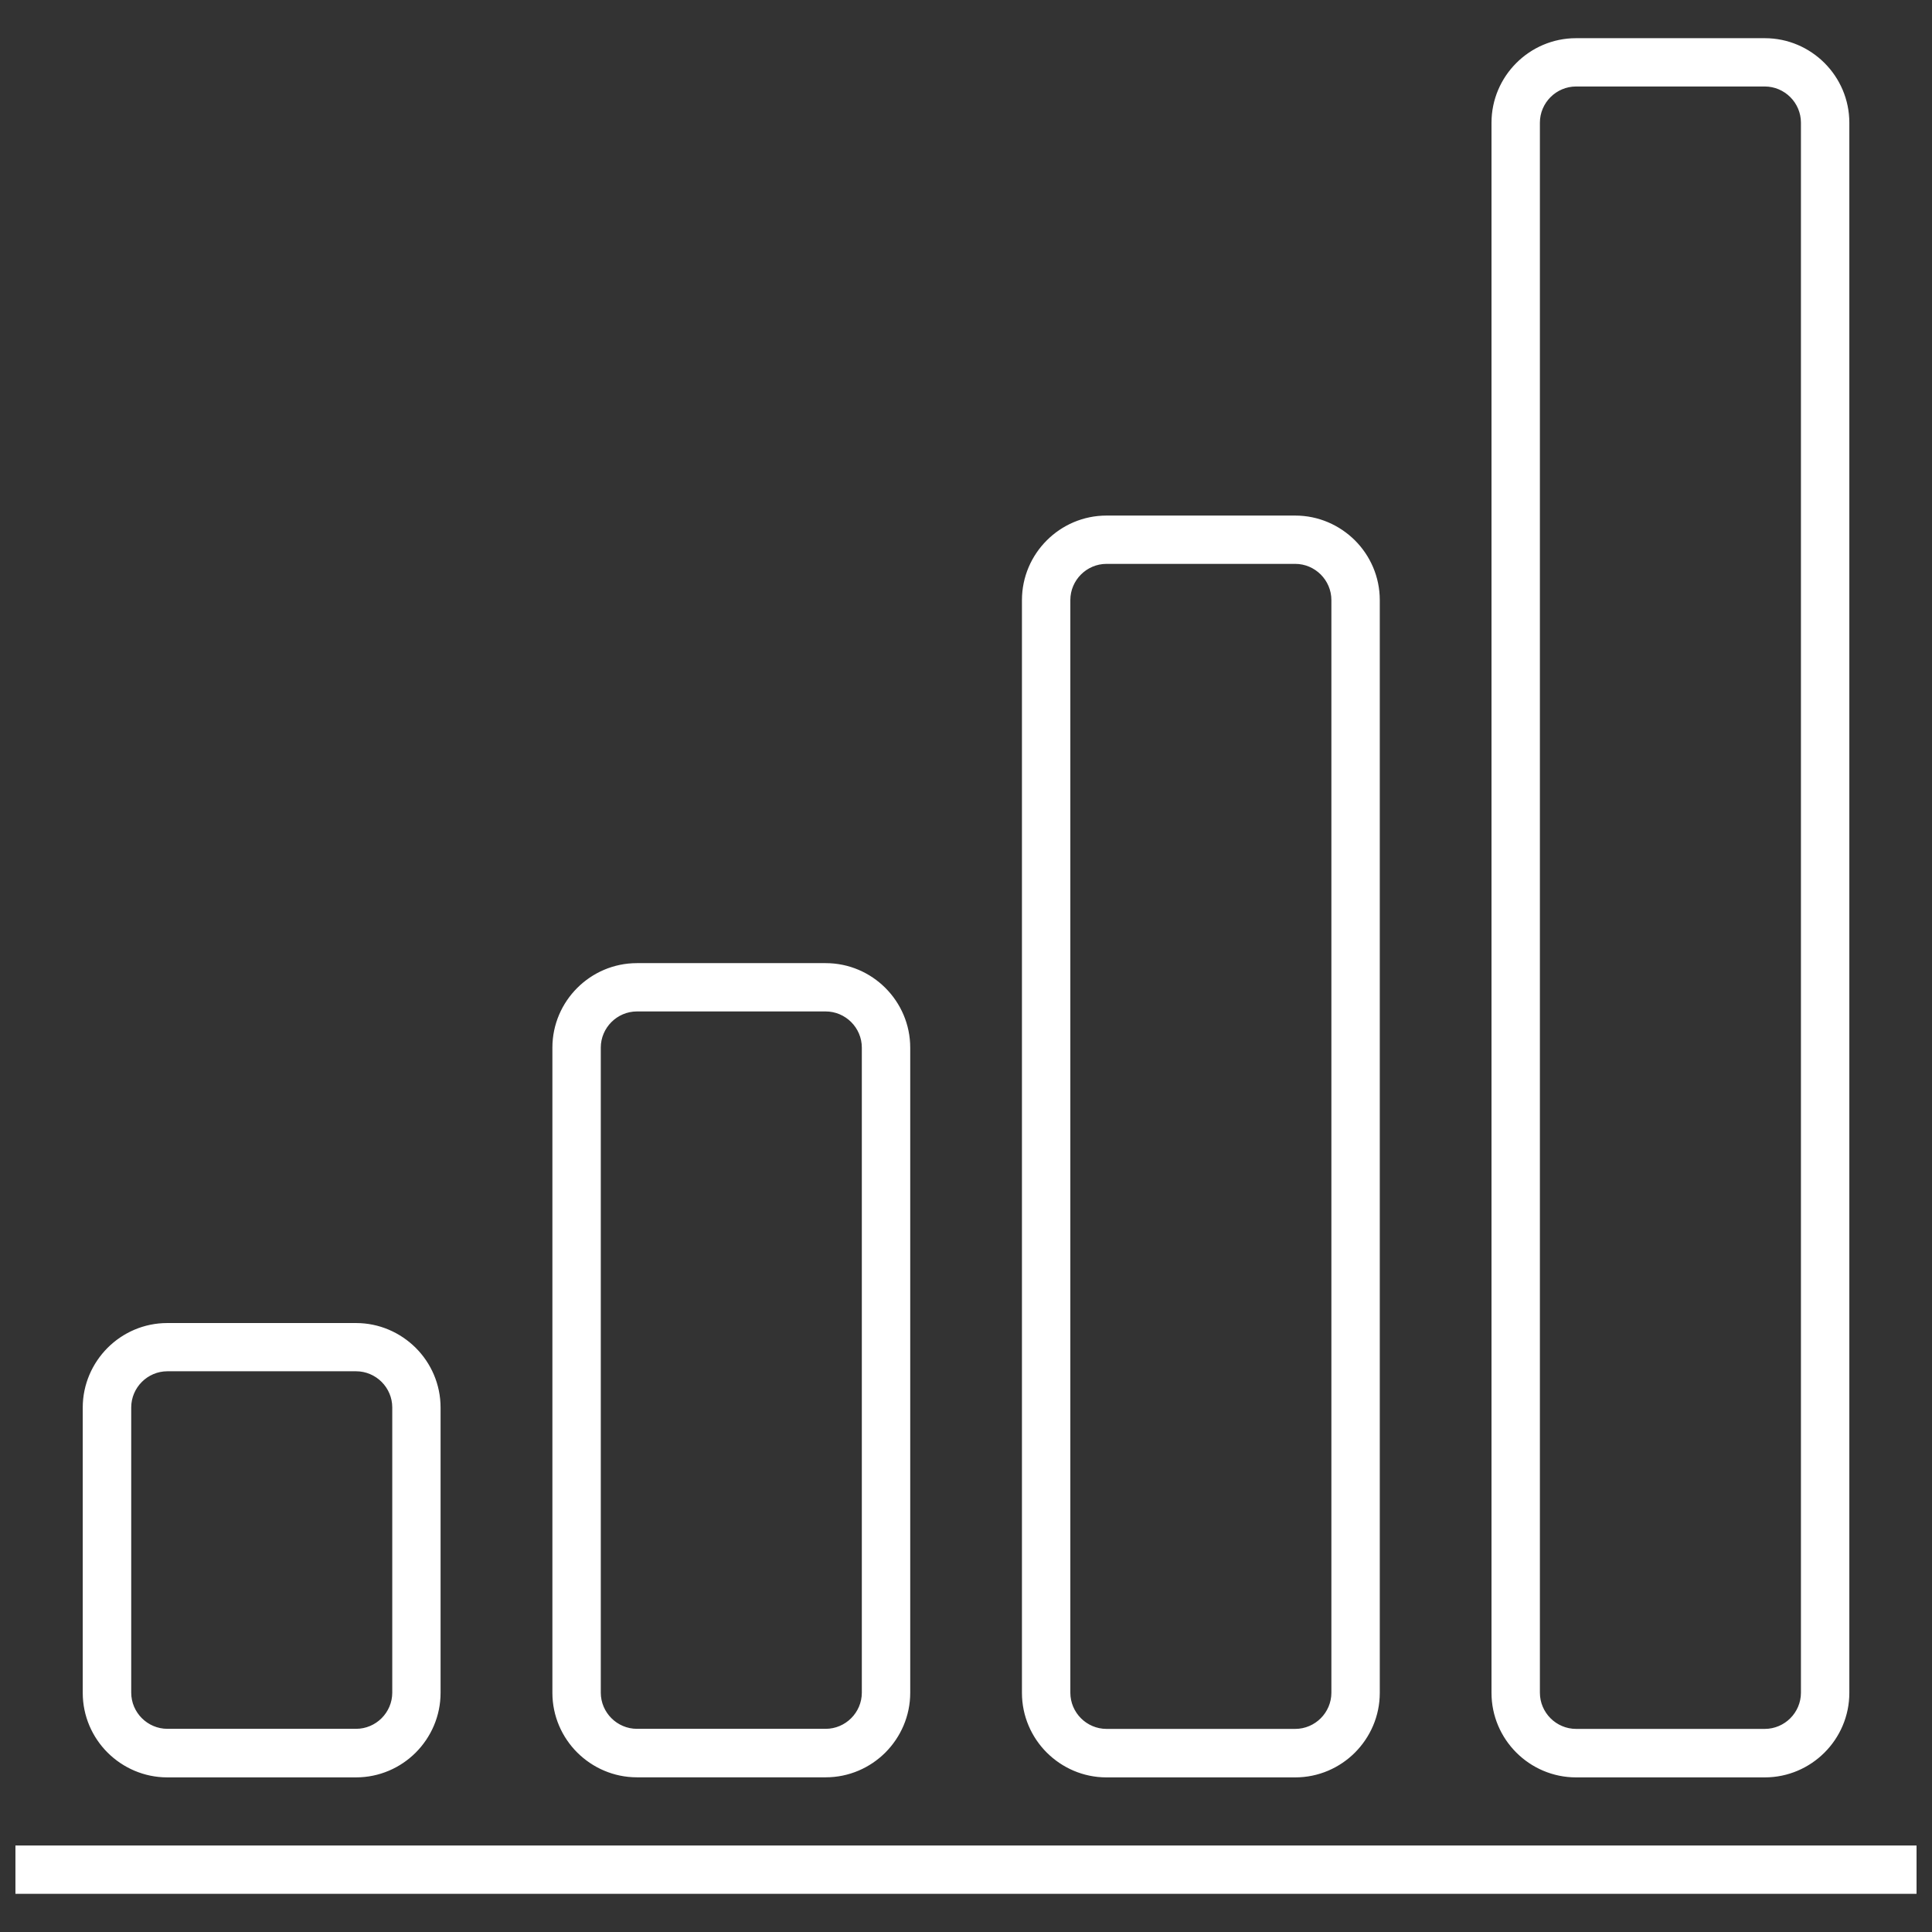<!DOCTYPE svg PUBLIC "-//W3C//DTD SVG 1.1//EN" "http://www.w3.org/Graphics/SVG/1.1/DTD/svg11.dtd">
<!-- Uploaded to: ICON Repo, www.svgrepo.com, Transformed by: ICON Repo Mixer Tools -->
<svg width="64px" height="64px" version="1.1" viewBox="144 144 512 512" xmlns="http://www.w3.org/2000/svg" fill="#ffffff" stroke="#ffffff">
<rect x="144" y="144" width="512" height="512" fill="#333333" stroke="none"/>
<g id="SVGRepo_bgCarrier" stroke-width="0"/>
<g id="SVGRepo_tracerCarrier" stroke-linecap="round" stroke-linejoin="round"/>
<g id="SVGRepo_iconCarrier"> <defs> <clipPath id="a"> <path d="m148.09 154h503.81v492h-503.81z"/> </clipPath> </defs> <g clip-path="url(#a)"> <path d="m188.33 495.12h50.023c6.016 0 11.488 2.469 15.473 6.43 3.961 3.961 6.43 9.438 6.43 15.473v75.598c0 6.016-2.469 11.488-6.43 15.473-3.961 3.961-9.438 6.43-15.473 6.43h-50.023c-6.016 0-11.488-2.469-15.473-6.43-3.961-3.961-6.43-9.438-6.43-15.473v-75.598c0-6.016 2.469-11.488 6.43-15.473 3.961-3.961 9.438-6.43 15.473-6.43zm-40.234 138.46h503.81v11.801h-503.81zm413.57-478.96h50.023c6.035 0 11.512 2.469 15.473 6.43 3.961 3.961 6.43 9.438 6.43 15.473v416.1c0 6.035-2.469 11.512-6.43 15.473-3.961 3.961-9.438 6.43-15.473 6.43h-50.023c-6.016 0-11.512-2.469-15.473-6.43-3.961-3.961-6.43-9.438-6.43-15.473v-416.1c0-6.035 2.469-11.512 6.43-15.473 3.961-3.961 9.438-6.43 15.473-6.43zm50.023 11.801h-50.023c-2.758 0-5.289 1.141-7.113 2.965-1.824 1.824-2.965 4.356-2.965 7.113v416.1c0 2.758 1.141 5.289 2.965 7.113s4.356 2.965 7.113 2.965h50.023c2.758 0 5.289-1.141 7.113-2.965s2.965-4.356 2.965-7.113v-416.1c0-2.758-1.141-5.289-2.965-7.113-1.824-1.824-4.356-2.965-7.113-2.965zm-174.46 114.71h50.023c6.016 0 11.488 2.469 15.473 6.43 3.961 3.961 6.43 9.438 6.43 15.473v289.59c0 6.035-2.469 11.488-6.43 15.473-3.961 3.961-9.438 6.43-15.473 6.43h-50.023c-6.035 0-11.488-2.469-15.473-6.43-3.961-3.961-6.43-9.438-6.43-15.473v-289.59c0-6.035 2.469-11.512 6.43-15.473 3.961-3.961 9.438-6.43 15.473-6.43zm50.023 11.801h-50.023c-2.758 0-5.289 1.141-7.113 2.965s-2.965 4.356-2.965 7.113v289.59c0 2.758 1.141 5.289 2.965 7.113s4.356 2.965 7.113 2.965h50.023c2.758 0 5.289-1.141 7.113-2.965s2.965-4.356 2.965-7.113v-289.59c0-2.758-1.141-5.289-2.965-7.113s-4.356-2.965-7.113-2.965zm-174.46 106.81h50.023c6.035 0 11.512 2.469 15.473 6.43 3.961 3.961 6.43 9.438 6.43 15.473v170.96c0 6.016-2.469 11.488-6.43 15.473-3.961 3.961-9.438 6.43-15.473 6.43h-50.023c-6.016 0-11.488-2.469-15.473-6.43-3.961-3.961-6.43-9.438-6.43-15.473v-170.96c0-6.035 2.469-11.512 6.43-15.473 3.961-3.961 9.438-6.43 15.473-6.43zm50.023 11.801h-50.023c-2.758 0-5.289 1.141-7.113 2.965s-2.965 4.356-2.965 7.113v170.96c0 2.758 1.141 5.289 2.965 7.113 1.824 1.824 4.356 2.965 7.113 2.965h50.023c2.758 0 5.289-1.141 7.113-2.965 1.824-1.824 2.965-4.356 2.965-7.113v-170.96c0-2.758-1.141-5.289-2.965-7.113s-4.356-2.965-7.113-2.965zm-124.44 95.359h-50.023c-2.758 0-5.289 1.141-7.113 2.965s-2.965 4.356-2.965 7.113v75.598c0 2.758 1.141 5.289 2.965 7.113 1.824 1.824 4.356 2.965 7.113 2.965h50.023c2.758 0 5.289-1.141 7.113-2.965 1.824-1.824 2.965-4.356 2.965-7.113v-75.598c0-2.758-1.141-5.289-2.965-7.113s-4.356-2.965-7.113-2.965z"/> </g> </g>
</svg>